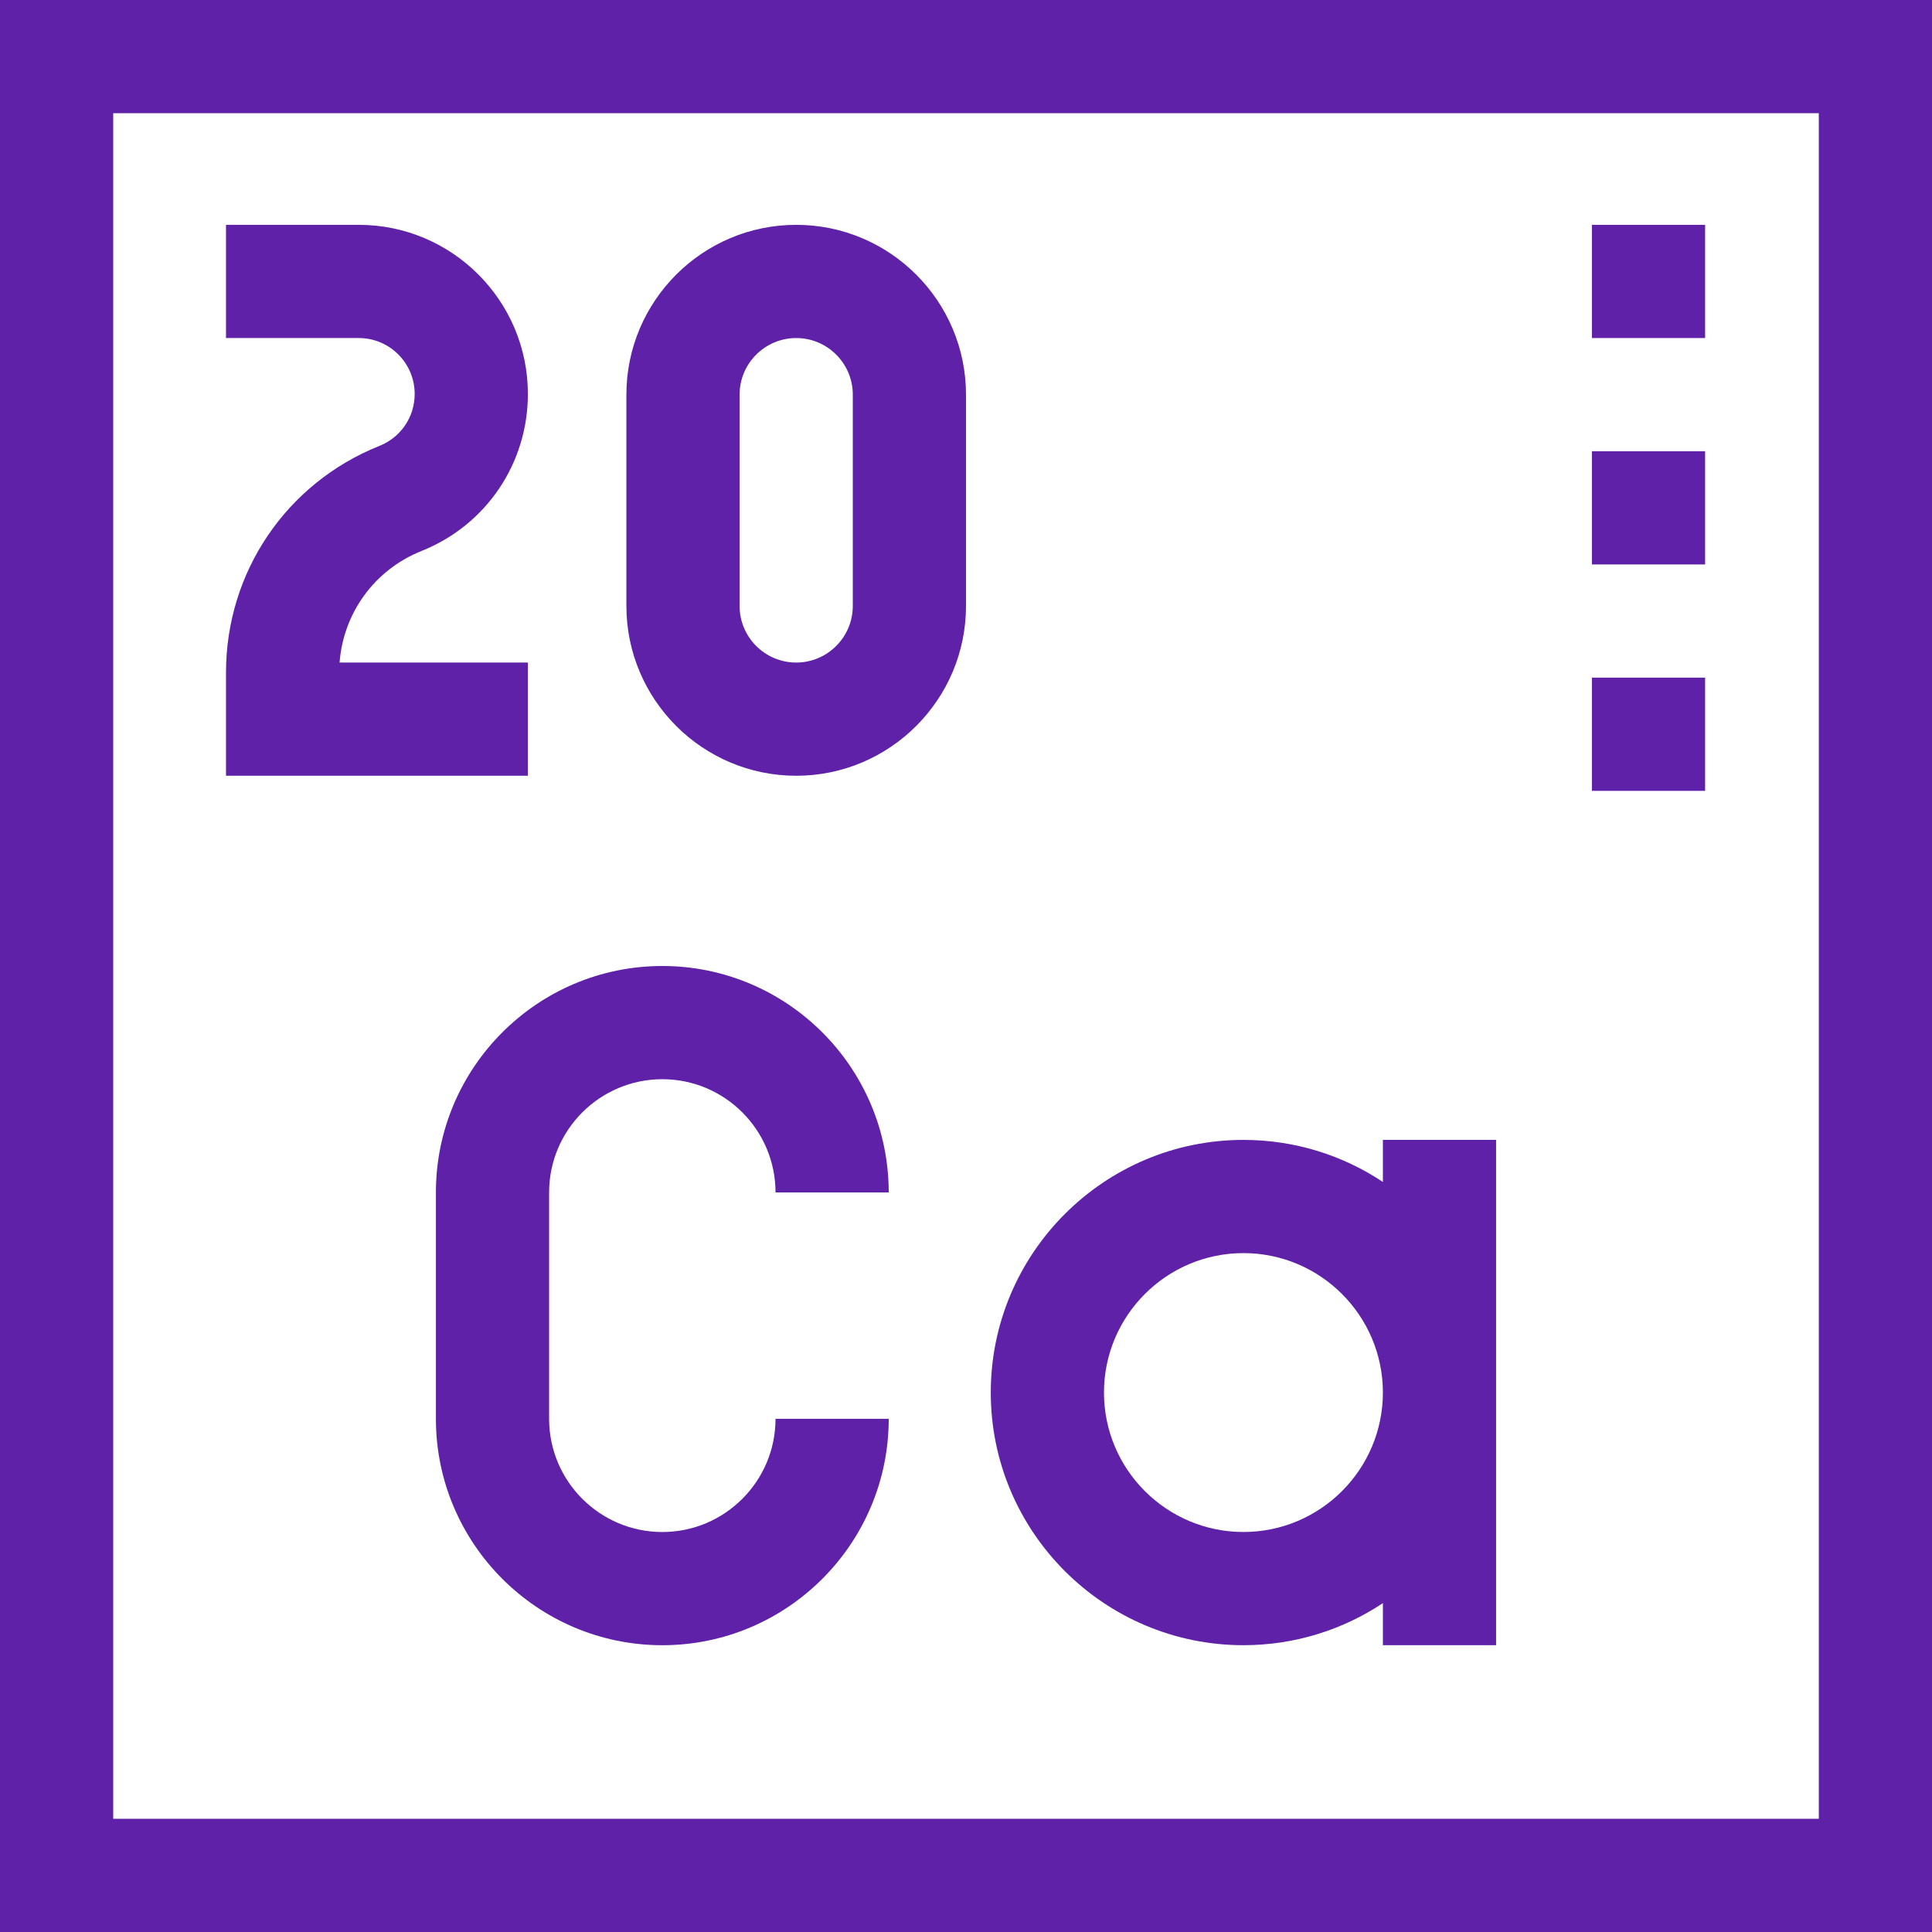 <svg width="96" height="96" viewBox="0 0 96 96" fill="none" xmlns="http://www.w3.org/2000/svg">
    <path d="M0 0V96H96V0H0ZM90.375 90.375H5.625V5.625H90.375V90.375Z" fill="#5F21A8"/>
    <path d="M32.91 53.625C36.012 53.625 38.535 56.148 38.535 59.25H44.16C44.16 53.047 39.113 48 32.91 48C26.707 48 21.66 53.047 21.66 59.25V70.5C21.66 76.703 26.707 81.75 32.91 81.75C39.113 81.75 44.16 76.703 44.16 70.5H38.535C38.535 73.602 36.012 76.125 32.91 76.125C29.808 76.125 27.285 73.602 27.285 70.5V59.25C27.285 56.148 29.808 53.625 32.91 53.625Z" fill="#5F21A8"/>
    <path d="M61.785 81.749C64.345 81.749 66.728 80.979 68.715 79.659V81.749H74.34V56.641H68.715V58.731C66.728 57.41 64.345 56.641 61.785 56.641C54.863 56.641 49.231 62.273 49.231 69.195C49.231 76.118 54.863 81.749 61.785 81.749ZM61.785 62.266C65.606 62.266 68.715 65.374 68.715 69.195C68.715 73.016 65.606 76.124 61.785 76.124C57.965 76.124 54.856 73.016 54.856 69.195C54.856 65.374 57.965 62.266 61.785 62.266Z" fill="#5F21A8"/>
    <path d="M26.23 32.922H16.874C17.06 30.451 18.617 28.308 20.948 27.376C24.157 26.093 26.23 23.03 26.23 19.575C26.23 14.941 22.46 11.172 17.827 11.172H11.23V16.797H17.827C19.359 16.797 20.605 18.043 20.605 19.575C20.605 20.717 19.92 21.729 18.859 22.154C14.225 24.007 11.23 28.43 11.23 33.422V38.547H26.23V32.922Z" fill="#5F21A8"/>
    <path d="M39.563 38.547C44.215 38.547 48 34.762 48 30.109V19.609C48 14.957 44.215 11.172 39.563 11.172H39.562C34.91 11.172 31.125 14.957 31.125 19.609V30.109C31.125 34.762 34.91 38.547 39.563 38.547ZM36.75 19.609C36.75 18.059 38.012 16.797 39.563 16.797C41.114 16.797 42.375 18.059 42.375 19.609V30.109C42.375 31.66 41.113 32.922 39.562 32.922C38.012 32.922 36.75 31.66 36.75 30.109V19.609Z" fill="#5F21A8"/>
    <path d="M79.101 33.672H84.726V39.297H79.101V33.672Z" fill="#5F21A8"/>
    <path d="M79.101 22.422H84.726V28.047H79.101V22.422Z" fill="#5F21A8"/>
    <path d="M79.101 11.172H84.726V16.797H79.101V11.172Z" fill="#5F21A8"/>
</svg>

